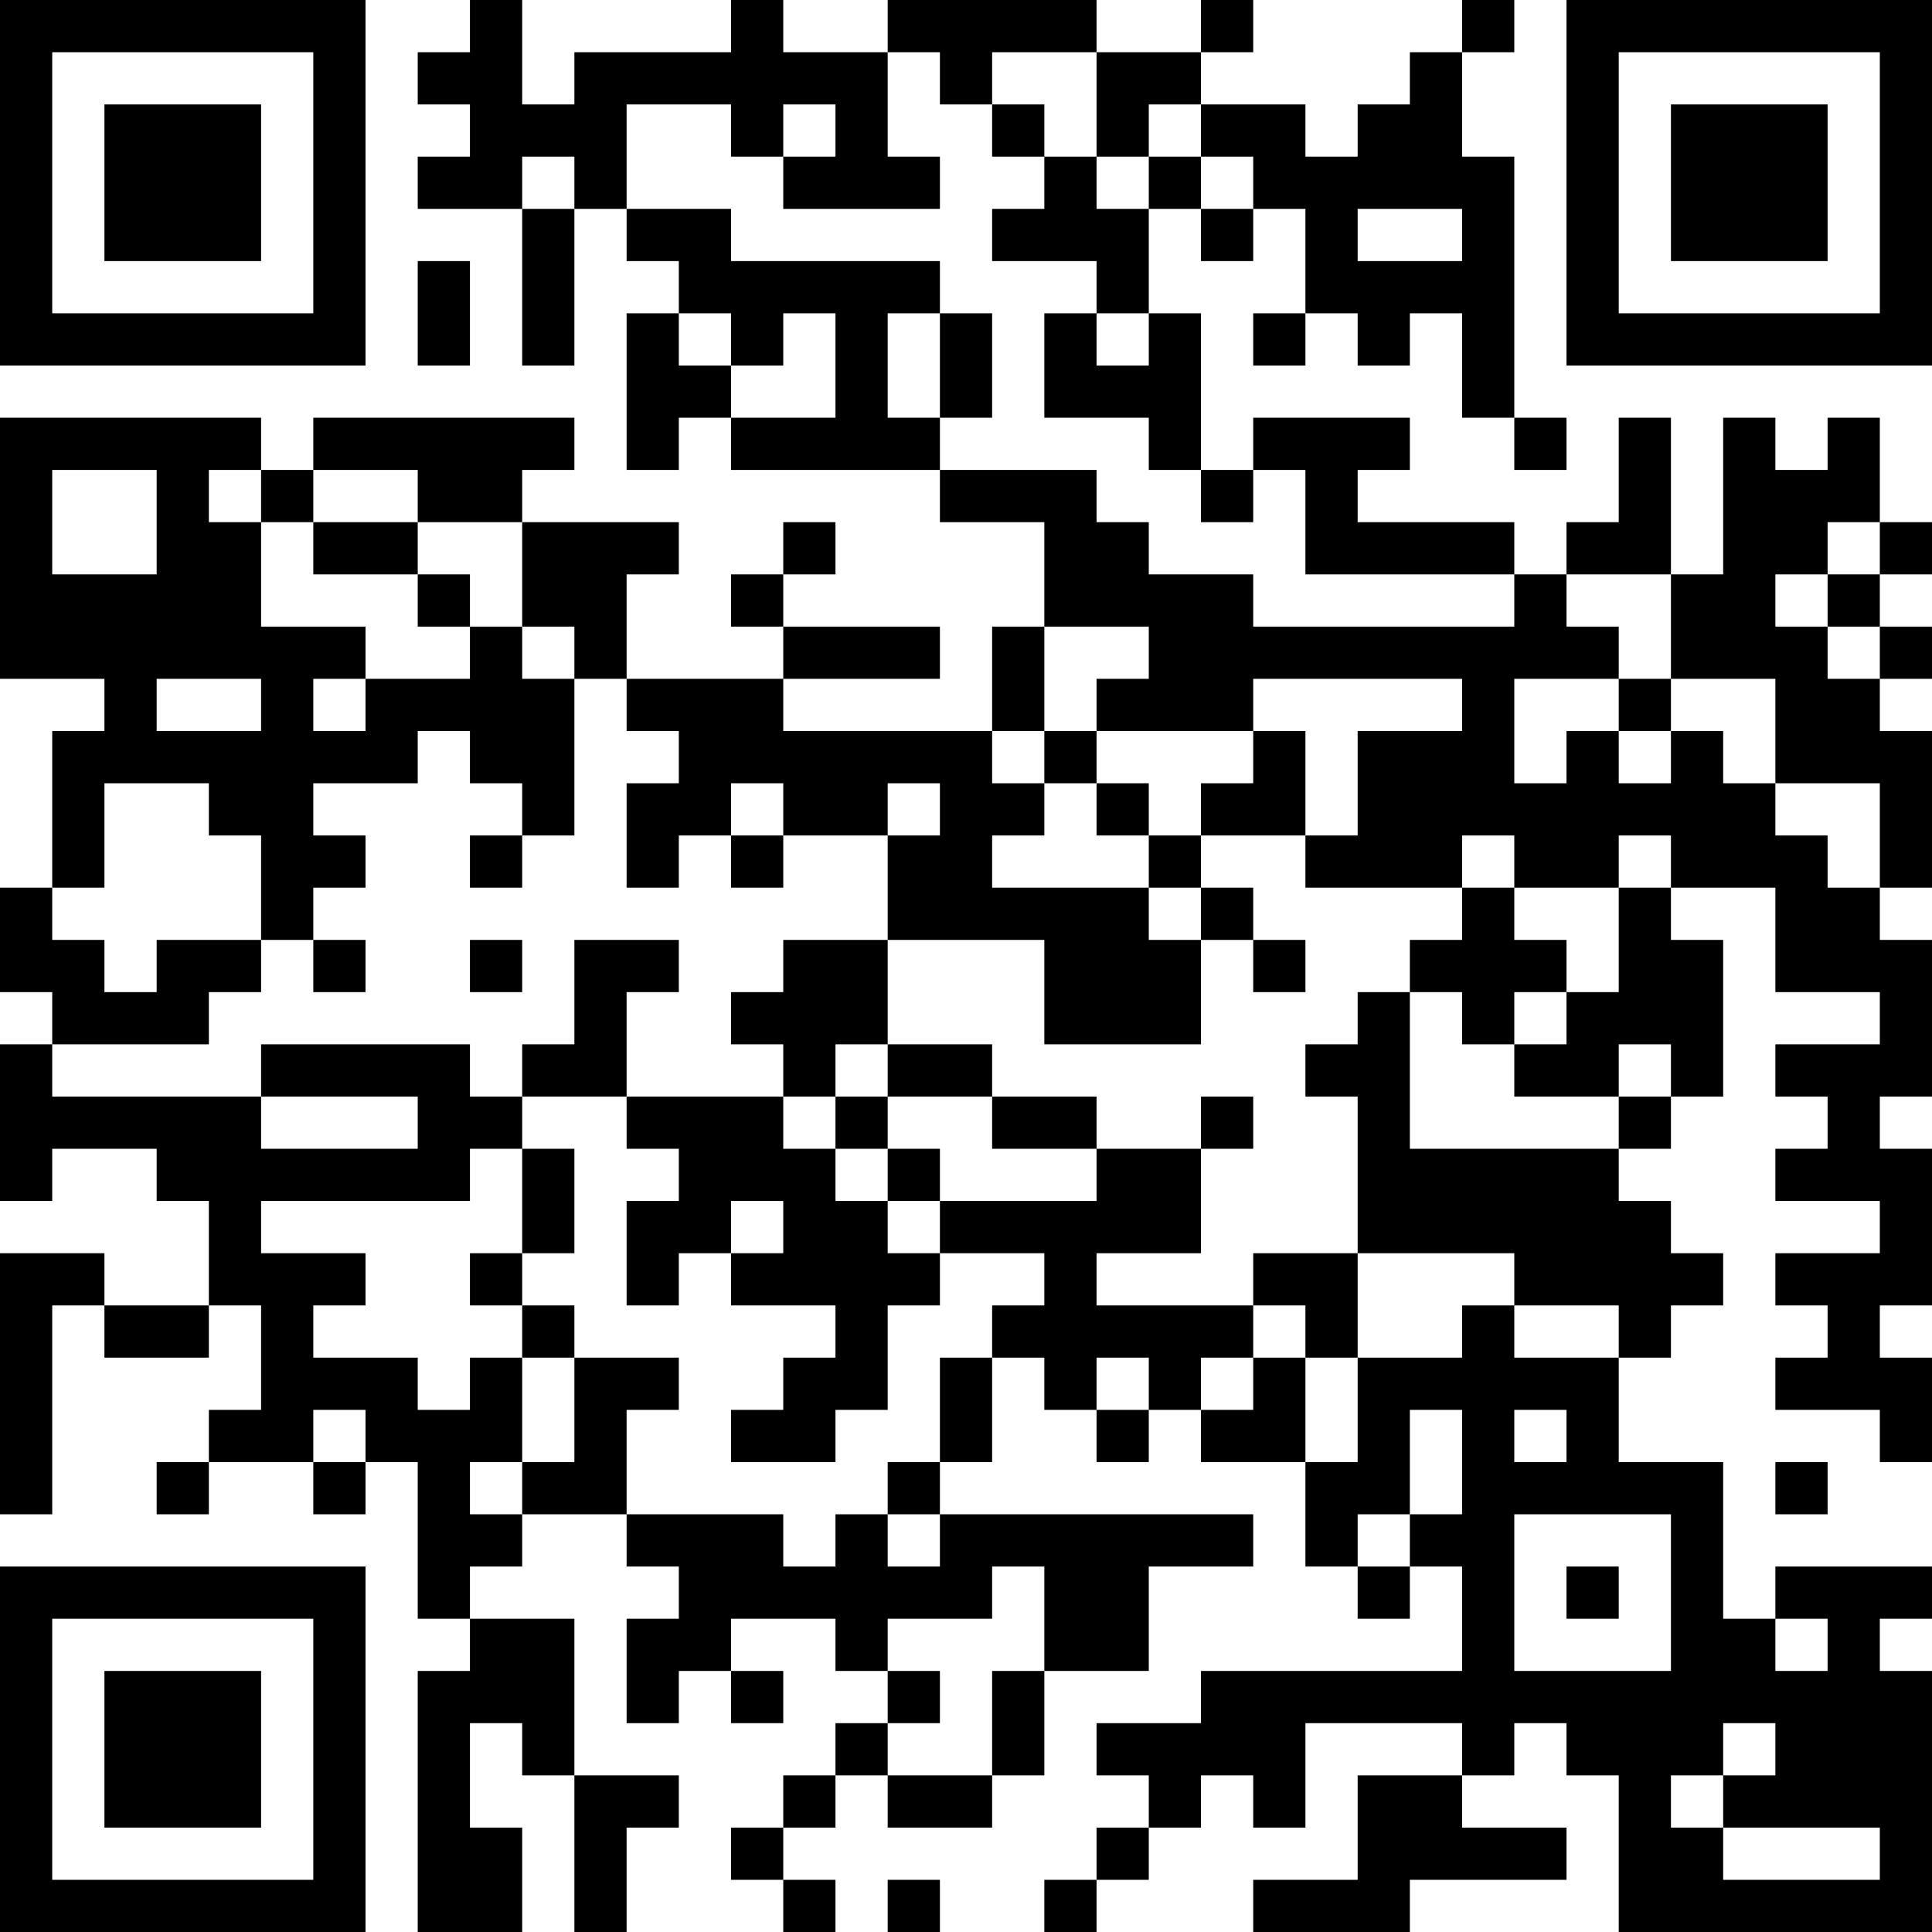 <?xml version="1.0" encoding="UTF-8"?>
<svg xmlns="http://www.w3.org/2000/svg" version="1.1" width="400" height="400" viewBox="0 0 400 400"><rect x="0" y="0" width="400" height="400" fill="#ffffff"/><g transform="scale(10.811)"><g transform="translate(0,0)"><path fill-rule="evenodd" d="M9 0L9 1L8 1L8 2L9 2L9 3L8 3L8 4L10 4L10 7L11 7L11 4L12 4L12 5L13 5L13 6L12 6L12 9L13 9L13 8L14 8L14 9L18 9L18 10L20 10L20 12L19 12L19 14L15 14L15 13L18 13L18 12L15 12L15 11L16 11L16 10L15 10L15 11L14 11L14 12L15 12L15 13L12 13L12 11L13 11L13 10L10 10L10 9L11 9L11 8L6 8L6 9L5 9L5 8L0 8L0 13L2 13L2 14L1 14L1 17L0 17L0 19L1 19L1 20L0 20L0 23L1 23L1 22L3 22L3 23L4 23L4 25L2 25L2 24L0 24L0 29L1 29L1 25L2 25L2 26L4 26L4 25L5 25L5 27L4 27L4 28L3 28L3 29L4 29L4 28L6 28L6 29L7 29L7 28L8 28L8 31L9 31L9 32L8 32L8 37L10 37L10 35L9 35L9 33L10 33L10 34L11 34L11 37L12 37L12 35L13 35L13 34L11 34L11 31L9 31L9 30L10 30L10 29L12 29L12 30L13 30L13 31L12 31L12 33L13 33L13 32L14 32L14 33L15 33L15 32L14 32L14 31L16 31L16 32L17 32L17 33L16 33L16 34L15 34L15 35L14 35L14 36L15 36L15 37L16 37L16 36L15 36L15 35L16 35L16 34L17 34L17 35L19 35L19 34L20 34L20 32L22 32L22 30L24 30L24 29L18 29L18 28L19 28L19 26L20 26L20 27L21 27L21 28L22 28L22 27L23 27L23 28L25 28L25 30L26 30L26 31L27 31L27 30L28 30L28 32L23 32L23 33L21 33L21 34L22 34L22 35L21 35L21 36L20 36L20 37L21 37L21 36L22 36L22 35L23 35L23 34L24 34L24 35L25 35L25 33L28 33L28 34L26 34L26 36L24 36L24 37L27 37L27 36L30 36L30 35L28 35L28 34L29 34L29 33L30 33L30 34L31 34L31 37L37 37L37 32L36 32L36 31L37 31L37 30L34 30L34 31L33 31L33 28L31 28L31 26L32 26L32 25L33 25L33 24L32 24L32 23L31 23L31 22L32 22L32 21L33 21L33 18L32 18L32 17L34 17L34 19L36 19L36 20L34 20L34 21L35 21L35 22L34 22L34 23L36 23L36 24L34 24L34 25L35 25L35 26L34 26L34 27L36 27L36 28L37 28L37 26L36 26L36 25L37 25L37 22L36 22L36 21L37 21L37 18L36 18L36 17L37 17L37 14L36 14L36 13L37 13L37 12L36 12L36 11L37 11L37 10L36 10L36 8L35 8L35 9L34 9L34 8L33 8L33 11L32 11L32 8L31 8L31 10L30 10L30 11L29 11L29 10L26 10L26 9L27 9L27 8L24 8L24 9L23 9L23 6L22 6L22 4L23 4L23 5L24 5L24 4L25 4L25 6L24 6L24 7L25 7L25 6L26 6L26 7L27 7L27 6L28 6L28 8L29 8L29 9L30 9L30 8L29 8L29 3L28 3L28 1L29 1L29 0L28 0L28 1L27 1L27 2L26 2L26 3L25 3L25 2L23 2L23 1L24 1L24 0L23 0L23 1L21 1L21 0L17 0L17 1L15 1L15 0L14 0L14 1L11 1L11 2L10 2L10 0ZM17 1L17 3L18 3L18 4L15 4L15 3L16 3L16 2L15 2L15 3L14 3L14 2L12 2L12 4L14 4L14 5L18 5L18 6L17 6L17 8L18 8L18 9L21 9L21 10L22 10L22 11L24 11L24 12L29 12L29 11L25 11L25 9L24 9L24 10L23 10L23 9L22 9L22 8L20 8L20 6L21 6L21 7L22 7L22 6L21 6L21 5L19 5L19 4L20 4L20 3L21 3L21 4L22 4L22 3L23 3L23 4L24 4L24 3L23 3L23 2L22 2L22 3L21 3L21 1L19 1L19 2L18 2L18 1ZM19 2L19 3L20 3L20 2ZM10 3L10 4L11 4L11 3ZM26 4L26 5L28 5L28 4ZM8 5L8 7L9 7L9 5ZM13 6L13 7L14 7L14 8L16 8L16 6L15 6L15 7L14 7L14 6ZM18 6L18 8L19 8L19 6ZM1 9L1 11L3 11L3 9ZM4 9L4 10L5 10L5 12L7 12L7 13L6 13L6 14L7 14L7 13L9 13L9 12L10 12L10 13L11 13L11 16L10 16L10 15L9 15L9 14L8 14L8 15L6 15L6 16L7 16L7 17L6 17L6 18L5 18L5 16L4 16L4 15L2 15L2 17L1 17L1 18L2 18L2 19L3 19L3 18L5 18L5 19L4 19L4 20L1 20L1 21L5 21L5 22L8 22L8 21L5 21L5 20L9 20L9 21L10 21L10 22L9 22L9 23L5 23L5 24L7 24L7 25L6 25L6 26L8 26L8 27L9 27L9 26L10 26L10 28L9 28L9 29L10 29L10 28L11 28L11 26L13 26L13 27L12 27L12 29L15 29L15 30L16 30L16 29L17 29L17 30L18 30L18 29L17 29L17 28L18 28L18 26L19 26L19 25L20 25L20 24L18 24L18 23L21 23L21 22L23 22L23 24L21 24L21 25L24 25L24 26L23 26L23 27L24 27L24 26L25 26L25 28L26 28L26 26L28 26L28 25L29 25L29 26L31 26L31 25L29 25L29 24L26 24L26 21L25 21L25 20L26 20L26 19L27 19L27 22L31 22L31 21L32 21L32 20L31 20L31 21L29 21L29 20L30 20L30 19L31 19L31 17L32 17L32 16L31 16L31 17L29 17L29 16L28 16L28 17L25 17L25 16L26 16L26 14L28 14L28 13L24 13L24 14L21 14L21 13L22 13L22 12L20 12L20 14L19 14L19 15L20 15L20 16L19 16L19 17L22 17L22 18L23 18L23 20L20 20L20 18L17 18L17 16L18 16L18 15L17 15L17 16L15 16L15 15L14 15L14 16L13 16L13 17L12 17L12 15L13 15L13 14L12 14L12 13L11 13L11 12L10 12L10 10L8 10L8 9L6 9L6 10L5 10L5 9ZM6 10L6 11L8 11L8 12L9 12L9 11L8 11L8 10ZM35 10L35 11L34 11L34 12L35 12L35 13L36 13L36 12L35 12L35 11L36 11L36 10ZM30 11L30 12L31 12L31 13L29 13L29 15L30 15L30 14L31 14L31 15L32 15L32 14L33 14L33 15L34 15L34 16L35 16L35 17L36 17L36 15L34 15L34 13L32 13L32 11ZM3 13L3 14L5 14L5 13ZM31 13L31 14L32 14L32 13ZM20 14L20 15L21 15L21 16L22 16L22 17L23 17L23 18L24 18L24 19L25 19L25 18L24 18L24 17L23 17L23 16L25 16L25 14L24 14L24 15L23 15L23 16L22 16L22 15L21 15L21 14ZM9 16L9 17L10 17L10 16ZM14 16L14 17L15 17L15 16ZM28 17L28 18L27 18L27 19L28 19L28 20L29 20L29 19L30 19L30 18L29 18L29 17ZM6 18L6 19L7 19L7 18ZM9 18L9 19L10 19L10 18ZM11 18L11 20L10 20L10 21L12 21L12 22L13 22L13 23L12 23L12 25L13 25L13 24L14 24L14 25L16 25L16 26L15 26L15 27L14 27L14 28L16 28L16 27L17 27L17 25L18 25L18 24L17 24L17 23L18 23L18 22L17 22L17 21L19 21L19 22L21 22L21 21L19 21L19 20L17 20L17 18L15 18L15 19L14 19L14 20L15 20L15 21L12 21L12 19L13 19L13 18ZM16 20L16 21L15 21L15 22L16 22L16 23L17 23L17 22L16 22L16 21L17 21L17 20ZM23 21L23 22L24 22L24 21ZM10 22L10 24L9 24L9 25L10 25L10 26L11 26L11 25L10 25L10 24L11 24L11 22ZM14 23L14 24L15 24L15 23ZM24 24L24 25L25 25L25 26L26 26L26 24ZM21 26L21 27L22 27L22 26ZM6 27L6 28L7 28L7 27ZM27 27L27 29L26 29L26 30L27 30L27 29L28 29L28 27ZM29 27L29 28L30 28L30 27ZM34 28L34 29L35 29L35 28ZM29 29L29 32L32 32L32 29ZM19 30L19 31L17 31L17 32L18 32L18 33L17 33L17 34L19 34L19 32L20 32L20 30ZM30 30L30 31L31 31L31 30ZM34 31L34 32L35 32L35 31ZM33 33L33 34L32 34L32 35L33 35L33 36L36 36L36 35L33 35L33 34L34 34L34 33ZM17 36L17 37L18 37L18 36ZM0 0L0 7L7 7L7 0ZM1 1L1 6L6 6L6 1ZM2 2L2 5L5 5L5 2ZM30 0L30 7L37 7L37 0ZM31 1L31 6L36 6L36 1ZM32 2L32 5L35 5L35 2ZM0 30L0 37L7 37L7 30ZM1 31L1 36L6 36L6 31ZM2 32L2 35L5 35L5 32Z" fill="#000000"/></g></g></svg>

